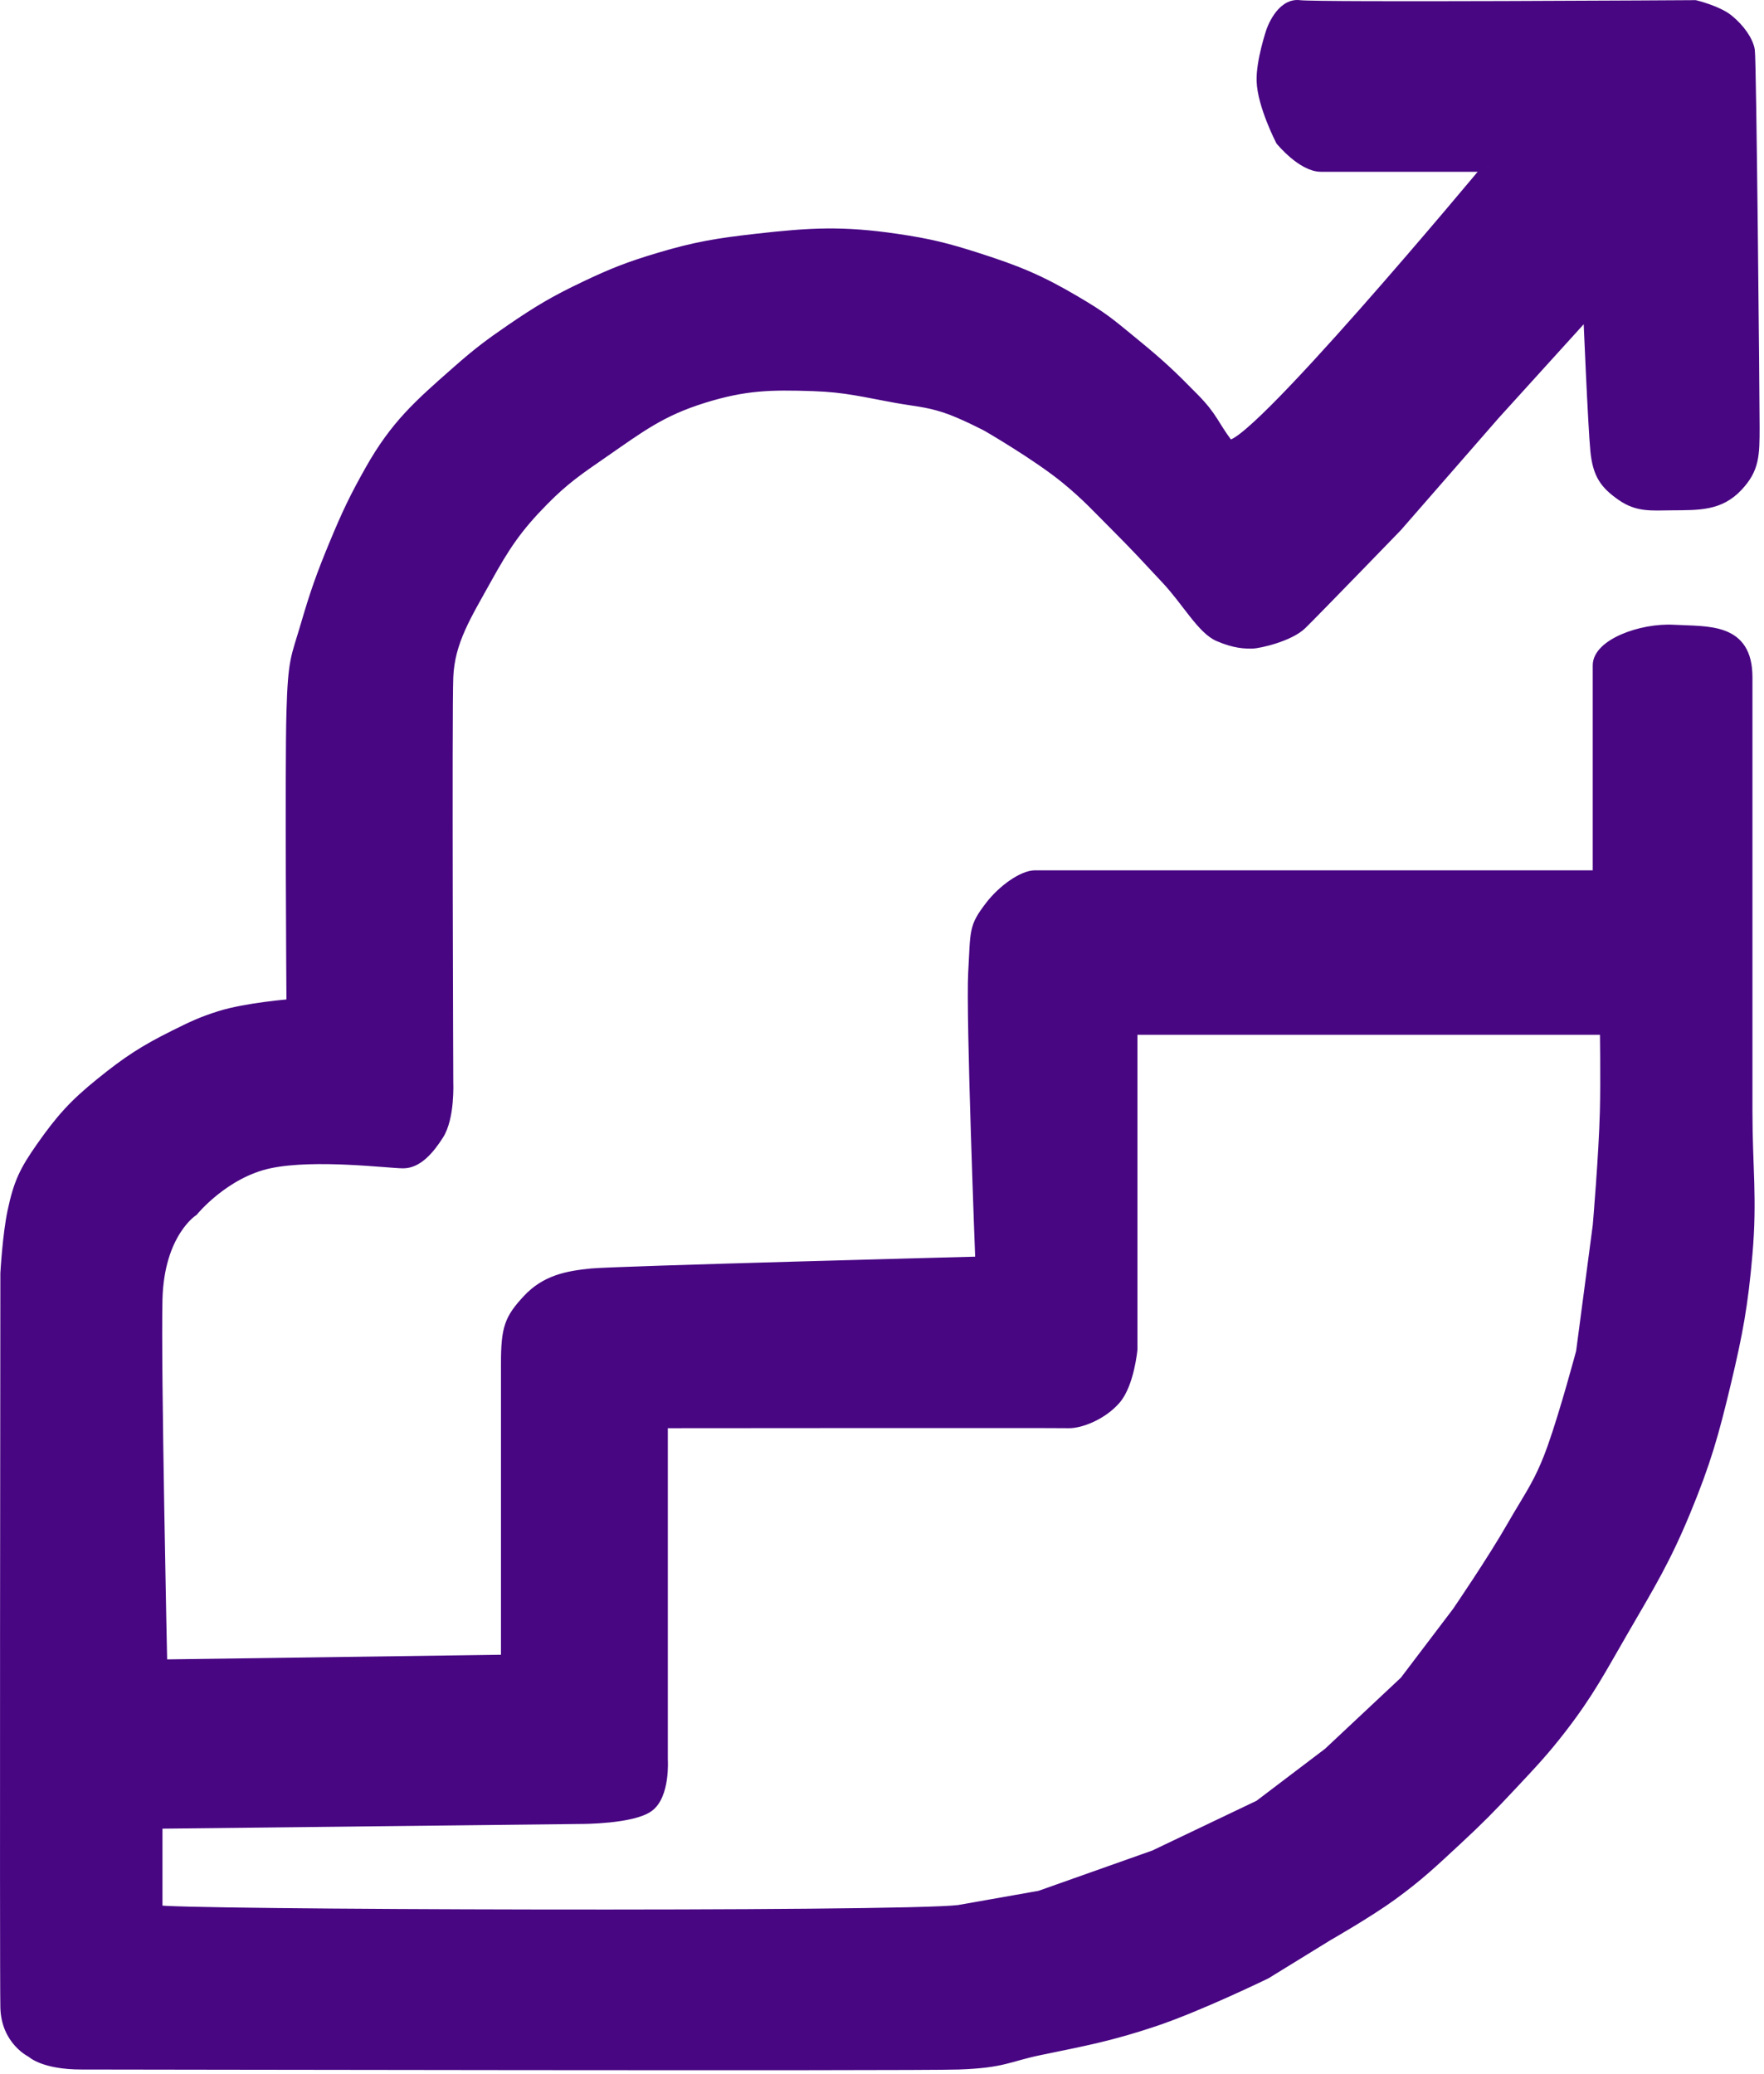 <svg width="370" height="435" viewBox="0 0 370 435" fill="none" xmlns="http://www.w3.org/2000/svg">
<g clip-path="url(#clip0_1_4)">
<path fill-rule="evenodd" clip-rule="evenodd" d="M333.077 65.53C333.077 65.53 334.077 89.53 334.577 94.53C335.077 99.53 336.566 101.57 340.077 104.03C343.496 106.424 346.403 106.066 350.577 106.03C356.263 105.981 360.698 106.187 364.577 102.03C368.035 98.323 368.077 95.53 368.077 89.53C368.077 83.53 367.41 12.529 367.077 10.53C366.744 8.53 364.978 5.97 362.577 4.03C360.264 2.16 355.577 1.03 355.577 1.03C355.577 1.03 276.577 1.529 272.577 1.03C268.577 0.53 266.577 6.53 266.577 6.53C266.577 6.53 264.432 12.858 264.577 17.03C264.755 22.152 268.577 29.53 268.577 29.53C268.577 29.53 273.077 35.03 277.077 35.03H312.077C312.077 35.03 260.577 97.029 257.577 93.029C254.577 89.029 254.448 87.478 250.577 83.529C245.741 78.595 243.421 76.408 238.077 72.029C232.669 67.598 231.602 66.577 225.577 63.03C218.043 58.593 213.401 56.706 205.077 54.03C198.584 51.942 194.826 51.017 188.077 50.03C176.678 48.362 170.024 48.732 158.577 50.03C150.472 50.948 145.891 51.689 138.077 54.03C131.859 55.892 128.437 57.237 122.577 60.03C116.258 63.041 112.853 65.076 107.077 69.03C102.597 72.096 100.155 73.945 96.077 77.53L95.79 77.782C87.753 84.846 82.886 89.123 77.577 98.53C74.262 104.403 72.662 107.8 70.077 114.03C67.394 120.494 66.036 124.31 64.077 131.03C62.029 138.056 61.401 138.03 61.077 149.53C60.753 161.03 61.077 209.03 61.077 209.03V210.53C61.077 210.53 51.743 211.25 46.077 213.03C42.237 214.236 40.182 215.239 36.577 217.03C30.126 220.234 26.681 222.504 21.077 227.03C15.492 231.54 12.699 234.651 8.577 240.53C5.068 245.535 3.851 248.051 2.577 254.03C1.519 258.995 1.077 267.03 1.077 267.03C1.077 267.03 0.904 414.03 1.077 421.03C1.251 428.03 6.577 430.53 6.577 430.53C6.577 430.53 9.077 433.03 17.077 433.03C25.077 433.03 191.577 433.359 201.077 433.03C210.577 432.7 211.475 431.392 218.077 430.029C227.539 428.076 232.914 427.09 242.077 424.029C251.537 420.869 265.577 414.029 265.577 414.029L278.577 406.03C278.577 406.03 287.043 401.2 292.077 397.53C297.673 393.45 300.497 390.736 305.577 386.03C310.236 381.713 312.74 379.169 317.077 374.53C321.33 369.981 323.769 367.457 327.577 362.529C333.374 355.028 335.821 350.23 340.577 342.03C346.098 332.51 349.369 327.197 353.577 317.03C357.805 306.816 359.515 300.783 362.077 290.03C364.555 279.631 365.655 273.679 366.577 263.03C367.588 251.358 366.577 244.745 366.577 233.03V142.03C366.577 131.53 358.27 132.428 351.077 132.029C344.187 131.647 335.077 135.03 335.077 139.53V183.53C335.077 183.53 219.577 183.529 217.077 183.53C214.577 183.53 210.3 186.452 207.577 190.03C204.164 194.514 204.577 195.029 204.077 204.029C203.577 213.029 205.577 264.529 205.577 264.529C205.577 264.529 129.077 266.529 124.077 267.03C119.077 267.53 114.446 268.354 110.577 272.53C106.8 276.606 106.077 278.53 106.077 286.03V348.03C106.077 348.03 35.077 349.03 34.077 349.03C34.077 349.03 32.731 286.53 33.077 272.53C33.424 258.53 40.577 254.03 40.577 254.03C40.577 254.03 47.077 246.03 56.577 244.03C66.077 242.03 81.577 244.03 84.577 244.03C87.577 244.03 90.065 241.195 92.077 238.03C94.42 234.345 94.077 227.03 94.077 227.03C94.077 227.03 93.784 149.53 94.077 142.03C94.37 134.53 97.917 129.049 102.077 121.53C105.934 114.558 108.481 110.701 114.077 105.03C118.468 100.579 121.436 98.586 126.577 95.03C134.267 89.71 138.648 86.304 147.577 83.53C156.205 80.849 161.547 80.726 170.577 81.03C177.477 81.262 181.282 82.313 188.077 83.53C191.997 84.231 194.284 84.316 198.077 85.53C201.74 86.702 207.077 89.53 207.077 89.53C207.077 89.53 217.594 95.612 223.577 100.53C227.952 104.125 230.069 106.53 234.077 110.53C238.281 114.724 240.519 117.194 244.577 121.53C248.922 126.171 252.077 132.03 255.577 133.53C259.077 135.029 261.077 135.029 262.577 135.029C264.077 135.029 270.507 133.53 273.077 131.03C275.648 128.53 293.077 110.53 293.077 110.53L313.577 87.029L333.077 65.53ZM33.077 400.53V382.53L122.077 381.53C122.077 381.53 132.577 381.53 136.077 379.03C139.577 376.53 139.077 369.03 139.077 369.03V298.53C139.077 298.53 221.577 298.455 224.077 298.53C226.577 298.605 231.223 296.834 234.077 293.53C236.902 290.258 237.577 283.03 237.577 283.03V216.03H336.577C336.577 216.03 336.749 226.393 336.577 233.03C336.334 242.417 335.077 257.03 335.077 257.03L331.577 283.529C331.577 283.529 328.243 296.021 325.577 303.529C323.572 309.178 321.807 312.104 319.526 315.887C318.775 317.132 317.967 318.471 317.077 320.03C312.941 327.273 305.577 338.03 305.577 338.03L294.577 352.53L278.577 367.53L264.077 378.53L242.077 389.03L218.077 397.53L201.077 400.53C189.077 402.03 33.077 401.53 33.077 400.53Z" fill="#480683"/>
<path d="M33.077 382.53C33.077 382.53 33.077 399.53 33.077 400.53M33.077 382.53L122.077 381.53C122.077 381.53 132.577 381.53 136.077 379.03C139.577 376.53 139.077 369.03 139.077 369.03V298.53C139.077 298.53 221.577 298.455 224.077 298.53C226.577 298.605 231.223 296.834 234.077 293.53C236.902 290.258 237.577 283.03 237.577 283.03V216.03H336.577C336.577 216.03 336.749 226.393 336.577 233.03C336.334 242.417 335.077 257.03 335.077 257.03L331.577 283.529C331.577 283.529 328.243 296.021 325.577 303.529C323.572 309.178 321.807 312.104 319.526 315.887C318.775 317.132 317.967 318.471 317.077 320.03C312.941 327.273 305.577 338.03 305.577 338.03L294.577 352.53L278.577 367.53L264.077 378.53L242.077 389.03L218.077 397.53L201.077 400.53C189.077 402.03 33.077 401.53 33.077 400.53M33.077 382.53V400.53M277.077 35.03C273.077 35.03 268.577 29.53 268.577 29.53C268.577 29.53 264.755 22.152 264.577 17.03C264.432 12.858 266.577 6.53 266.577 6.53C266.577 6.53 268.577 0.53 272.577 1.03C276.577 1.529 355.577 1.03 355.577 1.03C355.577 1.03 360.264 2.16 362.577 4.03C364.978 5.97 366.744 8.53 367.077 10.53C367.41 12.529 368.077 83.53 368.077 89.53C368.077 95.53 368.035 98.323 364.577 102.03C360.698 106.187 356.263 105.981 350.577 106.03C346.403 106.066 343.496 106.424 340.077 104.03C336.566 101.57 335.077 99.53 334.577 94.53C334.077 89.53 333.077 65.53 333.077 65.53L313.577 87.029L293.077 110.53C293.077 110.53 275.648 128.53 273.077 131.03C270.507 133.53 264.077 135.029 262.577 135.029C261.077 135.029 259.077 135.029 255.577 133.53C252.077 132.03 248.922 126.171 244.577 121.53C240.519 117.194 238.281 114.724 234.077 110.53C230.069 106.53 227.952 104.125 223.577 100.53C217.594 95.612 207.077 89.53 207.077 89.53C207.077 89.53 201.74 86.702 198.077 85.53C194.284 84.316 191.997 84.231 188.077 83.53C181.282 82.313 177.477 81.262 170.577 81.03C161.547 80.726 156.205 80.849 147.577 83.53C138.648 86.304 134.267 89.71 126.577 95.03C121.436 98.586 118.468 100.579 114.077 105.03C108.481 110.701 105.934 114.558 102.077 121.53C97.917 129.049 94.37 134.53 94.077 142.03C93.784 149.53 94.077 227.03 94.077 227.03C94.077 227.03 94.42 234.345 92.077 238.03C90.065 241.195 87.577 244.03 84.577 244.03C81.577 244.03 66.077 242.03 56.577 244.03C47.077 246.03 40.577 254.03 40.577 254.03C40.577 254.03 33.424 258.53 33.077 272.53C32.731 286.53 34.077 349.03 34.077 349.03C35.077 349.03 106.077 348.03 106.077 348.03M277.077 35.03C281.077 35.03 312.077 35.03 312.077 35.03M277.077 35.03H312.077M106.077 348.03C106.077 348.03 106.077 293.53 106.077 286.03M106.077 348.03V286.03M312.077 35.03C312.077 35.03 260.577 97.029 257.577 93.029C254.577 89.029 254.448 87.478 250.577 83.529C245.741 78.595 243.421 76.408 238.077 72.029C232.669 67.598 231.602 66.577 225.577 63.03C218.043 58.593 213.401 56.706 205.077 54.03C198.584 51.942 194.826 51.017 188.077 50.03C176.678 48.362 170.024 48.732 158.577 50.03C150.472 50.948 145.891 51.689 138.077 54.03C131.859 55.892 128.437 57.237 122.577 60.03C116.258 63.041 112.853 65.076 107.077 69.03C102.597 72.096 100.155 73.945 96.077 77.53M96.077 77.53L95.79 77.782M96.077 77.53C95.981 77.614 95.885 77.698 95.79 77.782M95.79 77.782C87.753 84.846 82.886 89.123 77.577 98.53C74.262 104.403 72.662 107.8 70.077 114.03C67.394 120.494 66.036 124.31 64.077 131.03C62.029 138.056 61.401 138.03 61.077 149.53C60.753 161.03 61.077 209.03 61.077 209.03V210.53C61.077 210.53 51.743 211.25 46.077 213.03C42.237 214.236 40.182 215.239 36.577 217.03C30.126 220.234 26.681 222.504 21.077 227.03C15.492 231.54 12.699 234.651 8.577 240.53C5.068 245.535 3.851 248.051 2.577 254.03C1.519 258.995 1.077 267.03 1.077 267.03C1.077 267.03 0.904 414.03 1.077 421.03C1.251 428.03 6.577 430.53 6.577 430.53C6.577 430.53 9.077 433.03 17.077 433.03C25.077 433.03 191.577 433.359 201.077 433.03C210.577 432.7 211.475 431.392 218.077 430.029C227.539 428.076 232.914 427.09 242.077 424.029C251.537 420.869 265.577 414.029 265.577 414.029L278.577 406.03C278.577 406.03 287.043 401.2 292.077 397.53C297.673 393.45 300.497 390.736 305.577 386.03C310.236 381.713 312.74 379.169 317.077 374.53C321.33 369.981 323.769 367.457 327.577 362.529C333.374 355.028 335.821 350.23 340.577 342.03C346.098 332.51 349.369 327.197 353.577 317.03C357.805 306.816 359.515 300.783 362.077 290.03C364.555 279.631 365.655 273.679 366.577 263.03C367.588 251.358 366.577 244.745 366.577 233.03M366.577 233.03C366.577 233.03 366.577 152.529 366.577 142.03M366.577 233.03V142.03M366.577 142.03C366.577 131.53 358.27 132.428 351.077 132.029C344.187 131.647 335.077 135.03 335.077 139.53M335.077 139.53C335.077 144.029 335.077 183.53 335.077 183.53M335.077 139.53V183.53M335.077 183.53C335.077 183.53 219.577 183.529 217.077 183.53C214.577 183.53 210.3 186.452 207.577 190.03C204.164 194.514 204.577 195.029 204.077 204.029C203.577 213.029 205.577 264.529 205.577 264.529C205.577 264.529 129.077 266.529 124.077 267.03C119.077 267.53 114.446 268.354 110.577 272.53C106.8 276.606 106.077 278.53 106.077 286.03" stroke="#480683" stroke-width="2"/>
</g>
<defs>
<clipPath id="clip0_1_4">
<rect width="370" height="435" fill="white"/>
</clipPath>
</defs>
</svg>

